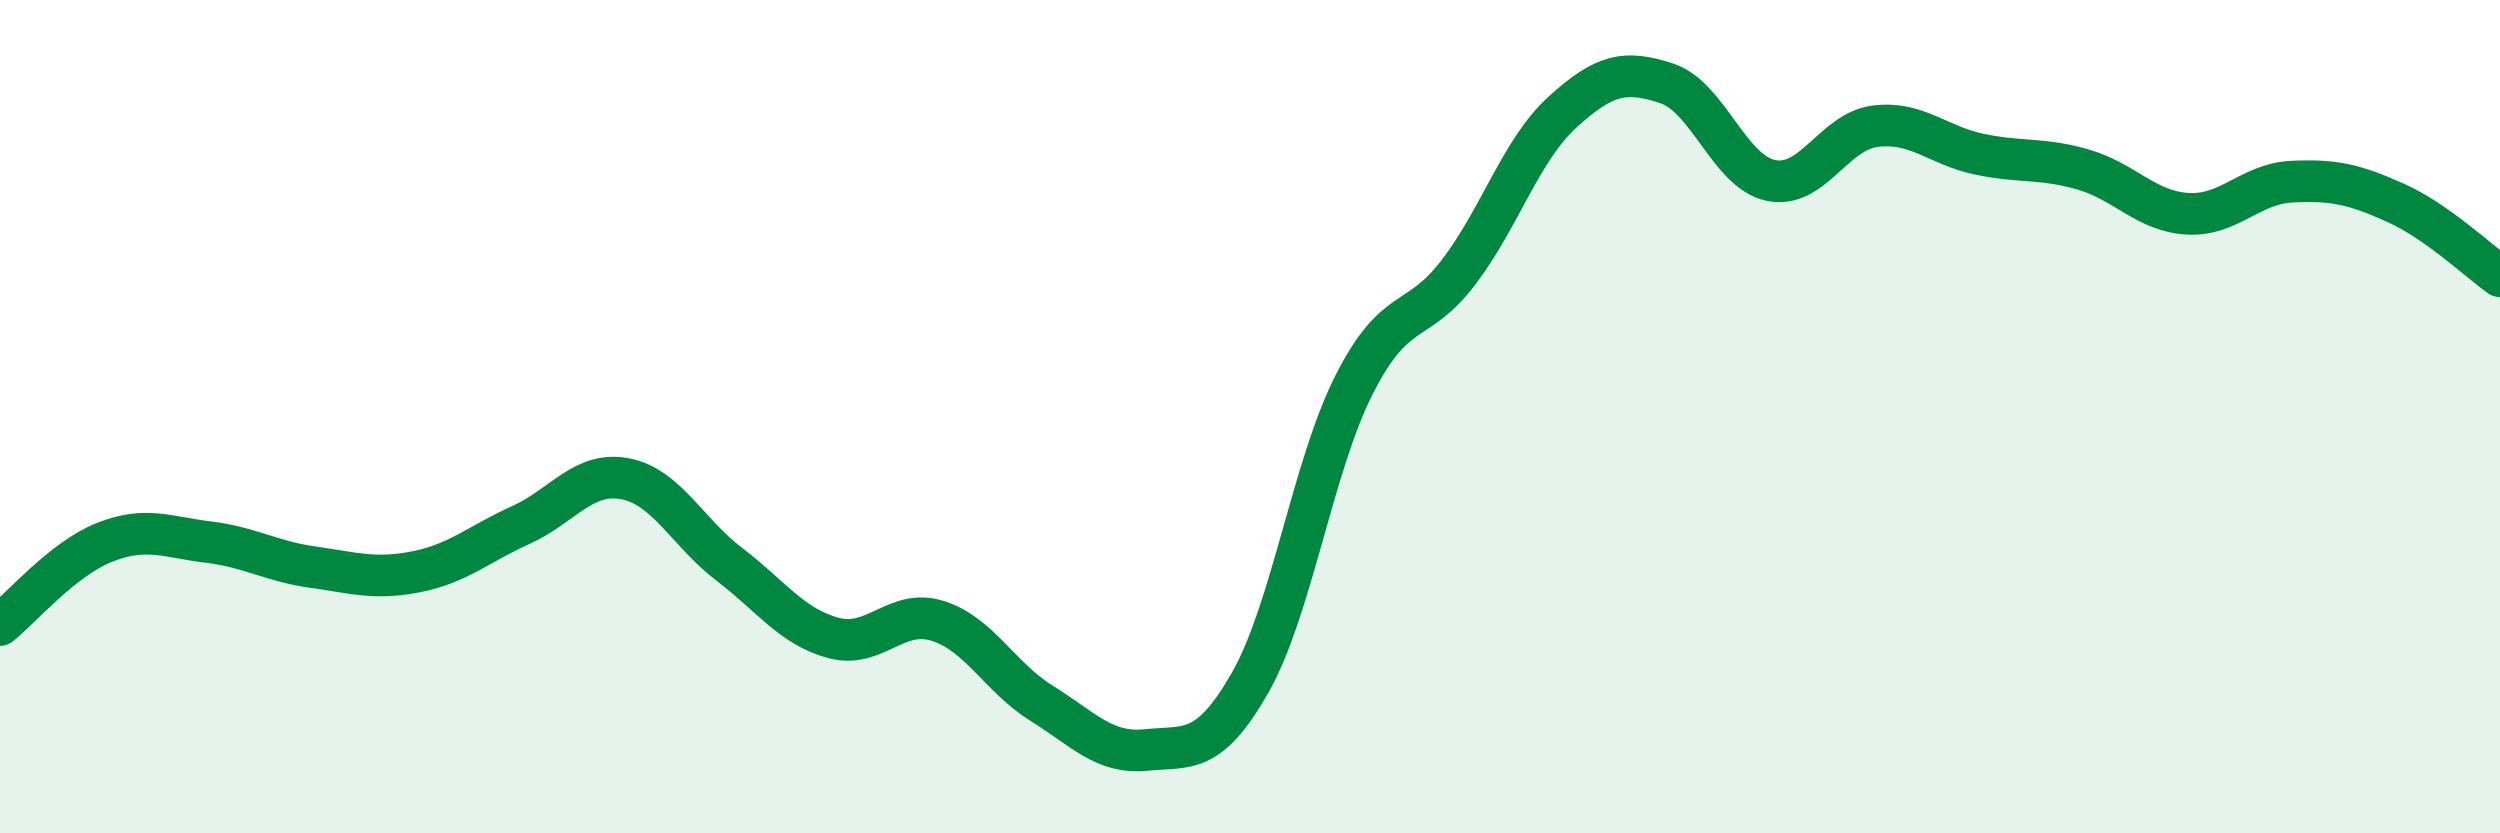 
    <svg width="60" height="20" viewBox="0 0 60 20" xmlns="http://www.w3.org/2000/svg">
      <path
        d="M 0,15 C 0.5,14.6 1.5,13.42 2.5,13.02 C 3.5,12.62 4,12.89 5,13.01 C 6,13.13 6.5,13.47 7.5,13.61 C 8.5,13.75 9,13.92 10,13.72 C 11,13.52 11.5,13.05 12.5,12.6 C 13.5,12.15 14,11.3 15,11.49 C 16,11.68 16.5,12.78 17.5,13.54 C 18.5,14.3 19,15.04 20,15.31 C 21,15.58 21.5,14.59 22.5,14.9 C 23.5,15.21 24,16.26 25,16.88 C 26,17.5 26.5,18.1 27.5,18 C 28.5,17.9 29,18.14 30,16.39 C 31,14.64 31.5,11.2 32.5,9.23 C 33.5,7.26 34,7.85 35,6.54 C 36,5.23 36.5,3.6 37.5,2.69 C 38.5,1.78 39,1.67 40,2 C 41,2.33 41.5,4.12 42.5,4.33 C 43.5,4.54 44,3.16 45,3.03 C 46,2.9 46.5,3.49 47.5,3.7 C 48.5,3.91 49,3.78 50,4.07 C 51,4.36 51.5,5.07 52.5,5.13 C 53.5,5.19 54,4.41 55,4.36 C 56,4.31 56.5,4.42 57.5,4.87 C 58.5,5.32 59.5,6.28 60,6.63L60 20L0 20Z"
        fill="#008740"
        opacity="0.1"
        stroke-linecap="round"
        stroke-linejoin="round"
      />
      <path
        d="M 0,15 C 0.5,14.6 1.5,13.42 2.5,13.02 C 3.5,12.62 4,12.89 5,13.01 C 6,13.13 6.5,13.47 7.5,13.61 C 8.5,13.75 9,13.92 10,13.72 C 11,13.52 11.5,13.05 12.5,12.6 C 13.5,12.15 14,11.3 15,11.49 C 16,11.68 16.5,12.78 17.5,13.54 C 18.5,14.3 19,15.04 20,15.31 C 21,15.58 21.5,14.59 22.5,14.9 C 23.5,15.21 24,16.26 25,16.88 C 26,17.5 26.5,18.1 27.5,18 C 28.5,17.9 29,18.14 30,16.39 C 31,14.64 31.5,11.2 32.5,9.23 C 33.5,7.26 34,7.85 35,6.54 C 36,5.23 36.5,3.6 37.5,2.69 C 38.5,1.78 39,1.67 40,2 C 41,2.33 41.5,4.12 42.5,4.33 C 43.5,4.54 44,3.16 45,3.03 C 46,2.9 46.5,3.49 47.5,3.7 C 48.5,3.91 49,3.78 50,4.07 C 51,4.36 51.5,5.07 52.5,5.13 C 53.5,5.19 54,4.41 55,4.36 C 56,4.31 56.5,4.42 57.5,4.87 C 58.5,5.32 59.5,6.28 60,6.63"
        stroke="#008740"
        stroke-width="1"
        fill="none"
        stroke-linecap="round"
        stroke-linejoin="round"
      />
    </svg>
  